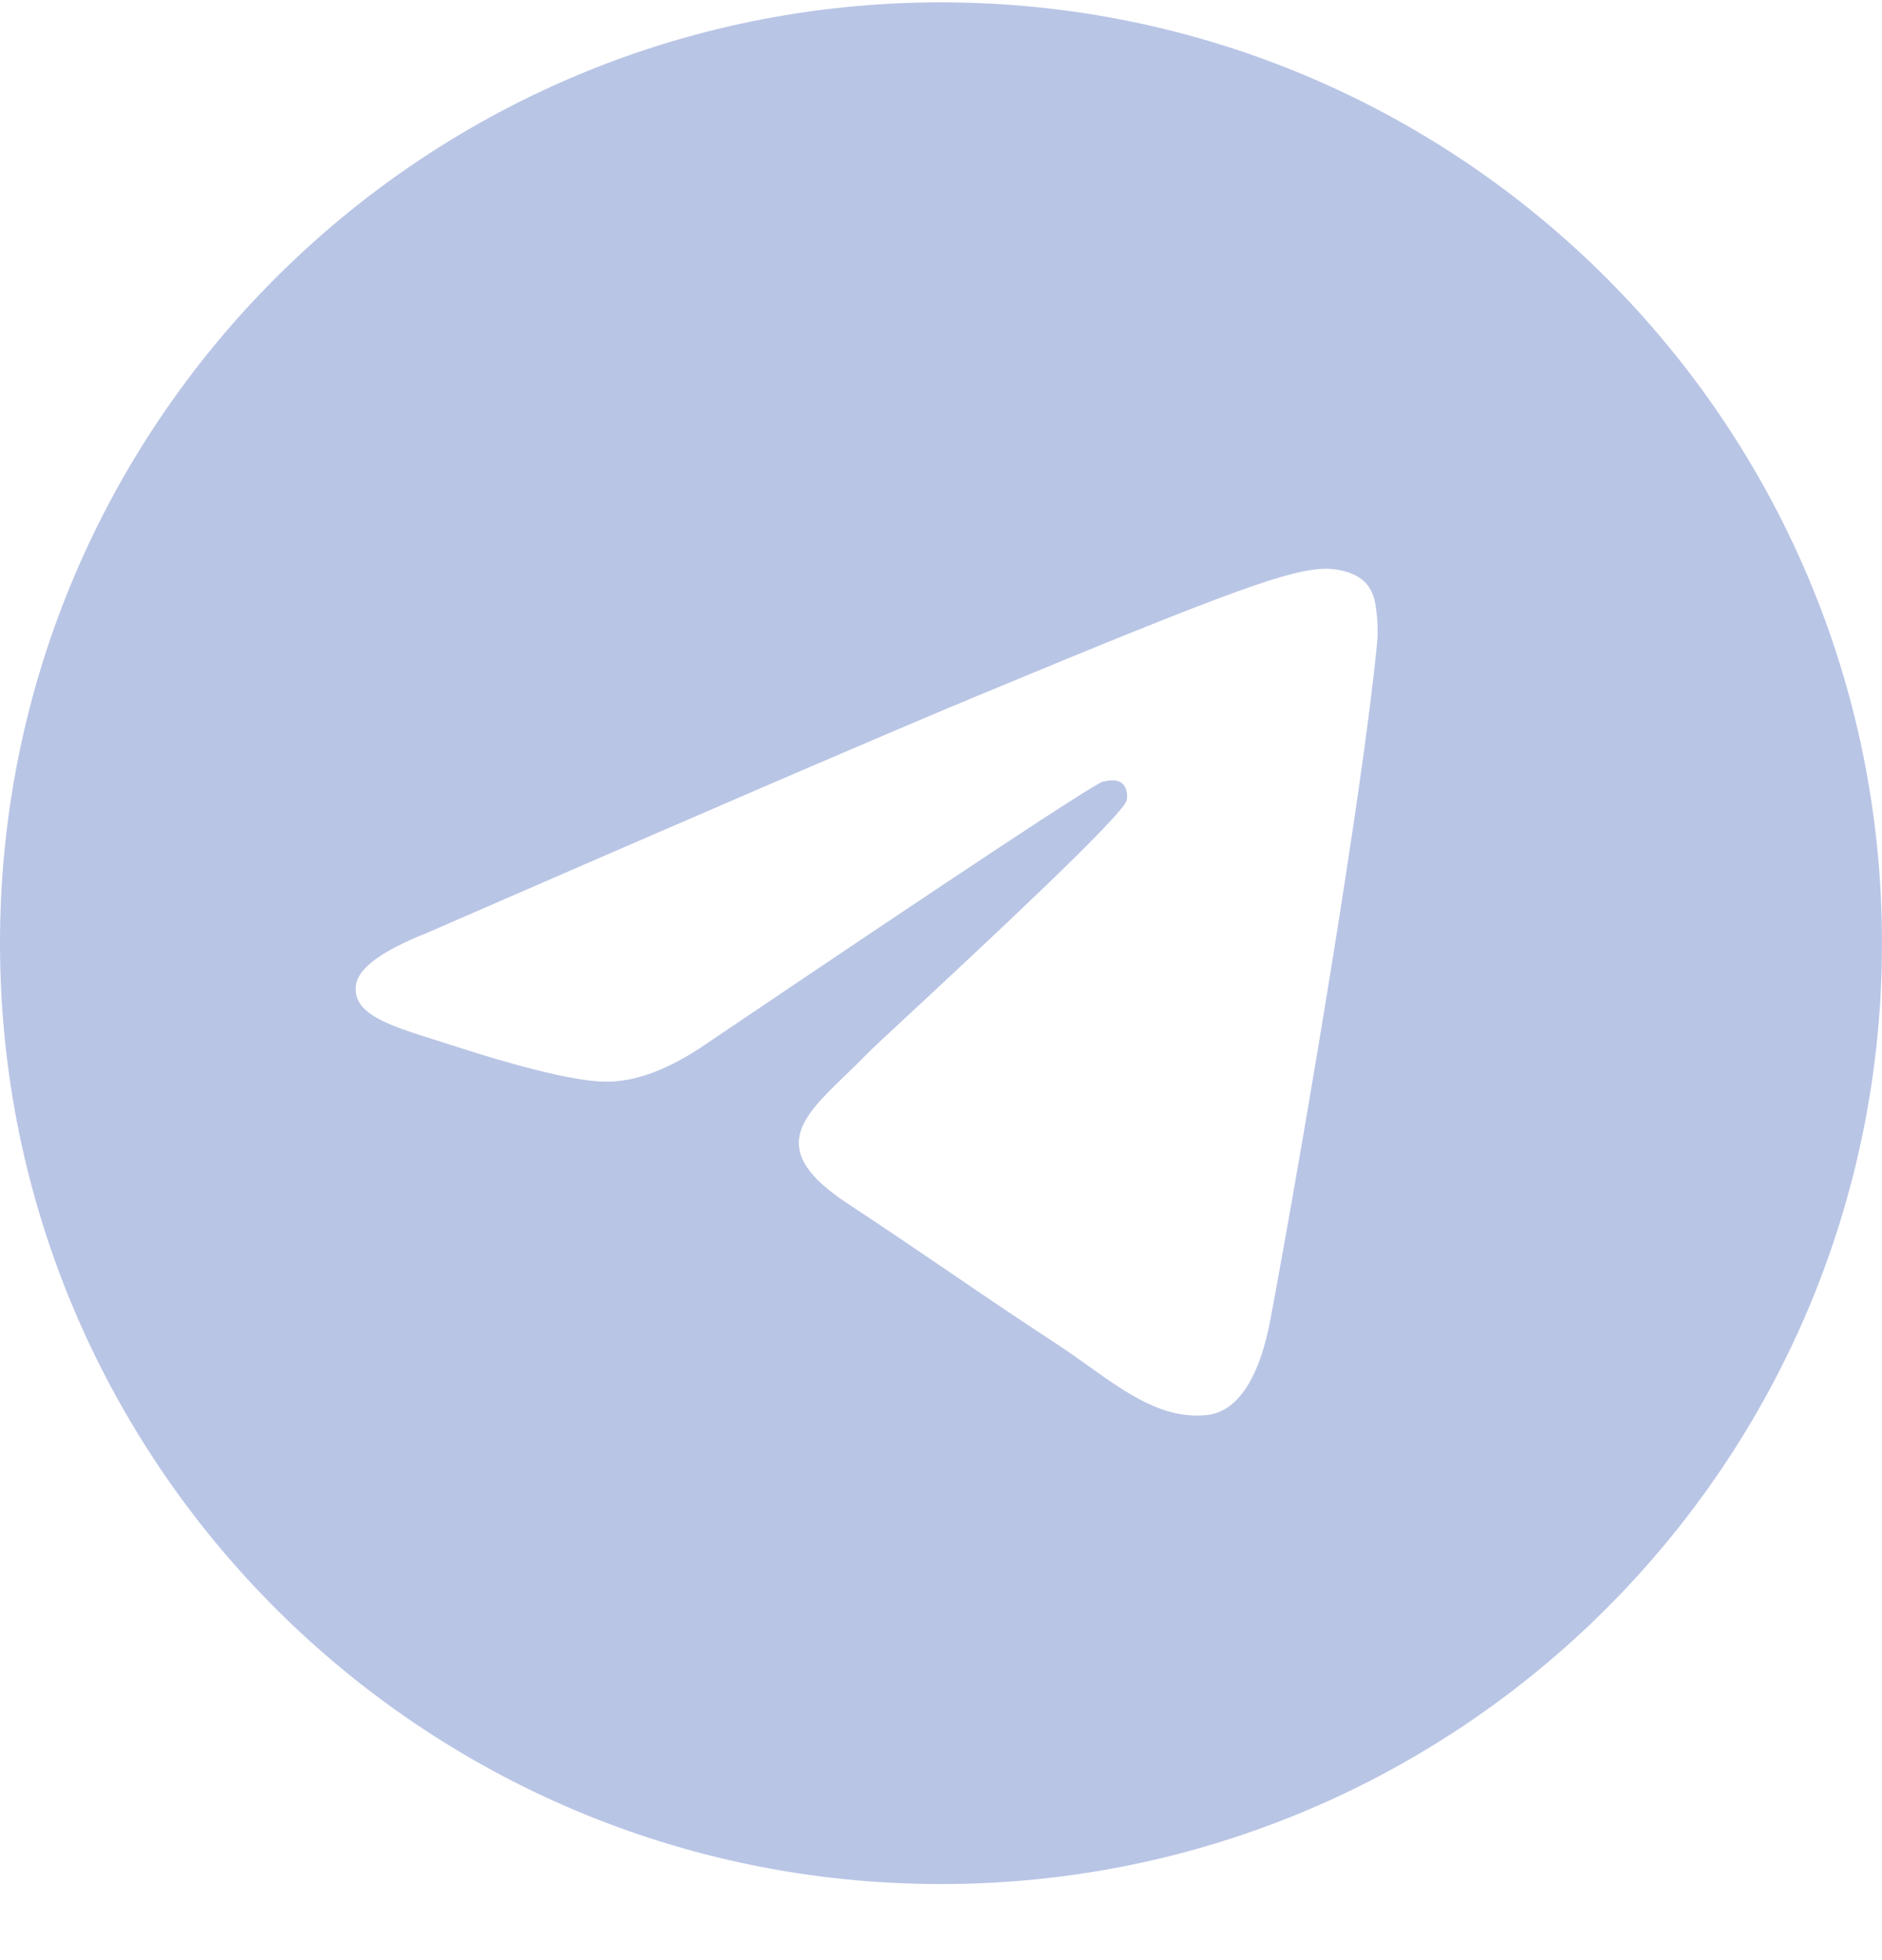 <svg width="24" height="25" viewBox="0 0 24 25" fill="none" xmlns="http://www.w3.org/2000/svg">
<g clip-path="url(#clip0_287_404)">
<path fill-rule="evenodd" clip-rule="evenodd" d="M24 12.03C24 18.658 18.627 24.03 12 24.03C5.373 24.03 0 18.658 0 12.03C0 5.403 5.373 0.03 12 0.03C18.627 0.03 24 5.403 24 12.03ZM12.43 8.889C11.263 9.375 8.93 10.38 5.432 11.904C4.864 12.13 4.566 12.351 4.539 12.567C4.493 12.932 4.951 13.076 5.573 13.271C5.658 13.298 5.746 13.326 5.836 13.355C6.449 13.554 7.273 13.787 7.701 13.796C8.09 13.805 8.524 13.645 9.003 13.316C12.271 11.109 13.958 9.994 14.064 9.97C14.139 9.953 14.243 9.932 14.313 9.994C14.383 10.056 14.376 10.175 14.369 10.206C14.323 10.399 12.528 12.068 11.599 12.932C11.309 13.201 11.104 13.392 11.062 13.436C10.968 13.534 10.872 13.626 10.78 13.715C10.211 14.264 9.784 14.675 10.804 15.347C11.294 15.67 11.686 15.937 12.077 16.203C12.504 16.494 12.93 16.785 13.482 17.146C13.622 17.238 13.756 17.334 13.887 17.427C14.384 17.781 14.831 18.1 15.383 18.049C15.703 18.02 16.035 17.718 16.203 16.819C16.6 14.694 17.382 10.089 17.562 8.191C17.578 8.025 17.558 7.812 17.542 7.719C17.526 7.626 17.493 7.492 17.371 7.394C17.228 7.277 17.006 7.253 16.906 7.254C16.455 7.262 15.763 7.503 12.43 8.889Z" fill="#B9C5E5"/>
</g>
<defs>
<clipPath id="clip0_287_404">
<rect width="24" height="24" fill="white" transform="translate(0 0.03)"/>
</clipPath>
</defs>
</svg>
